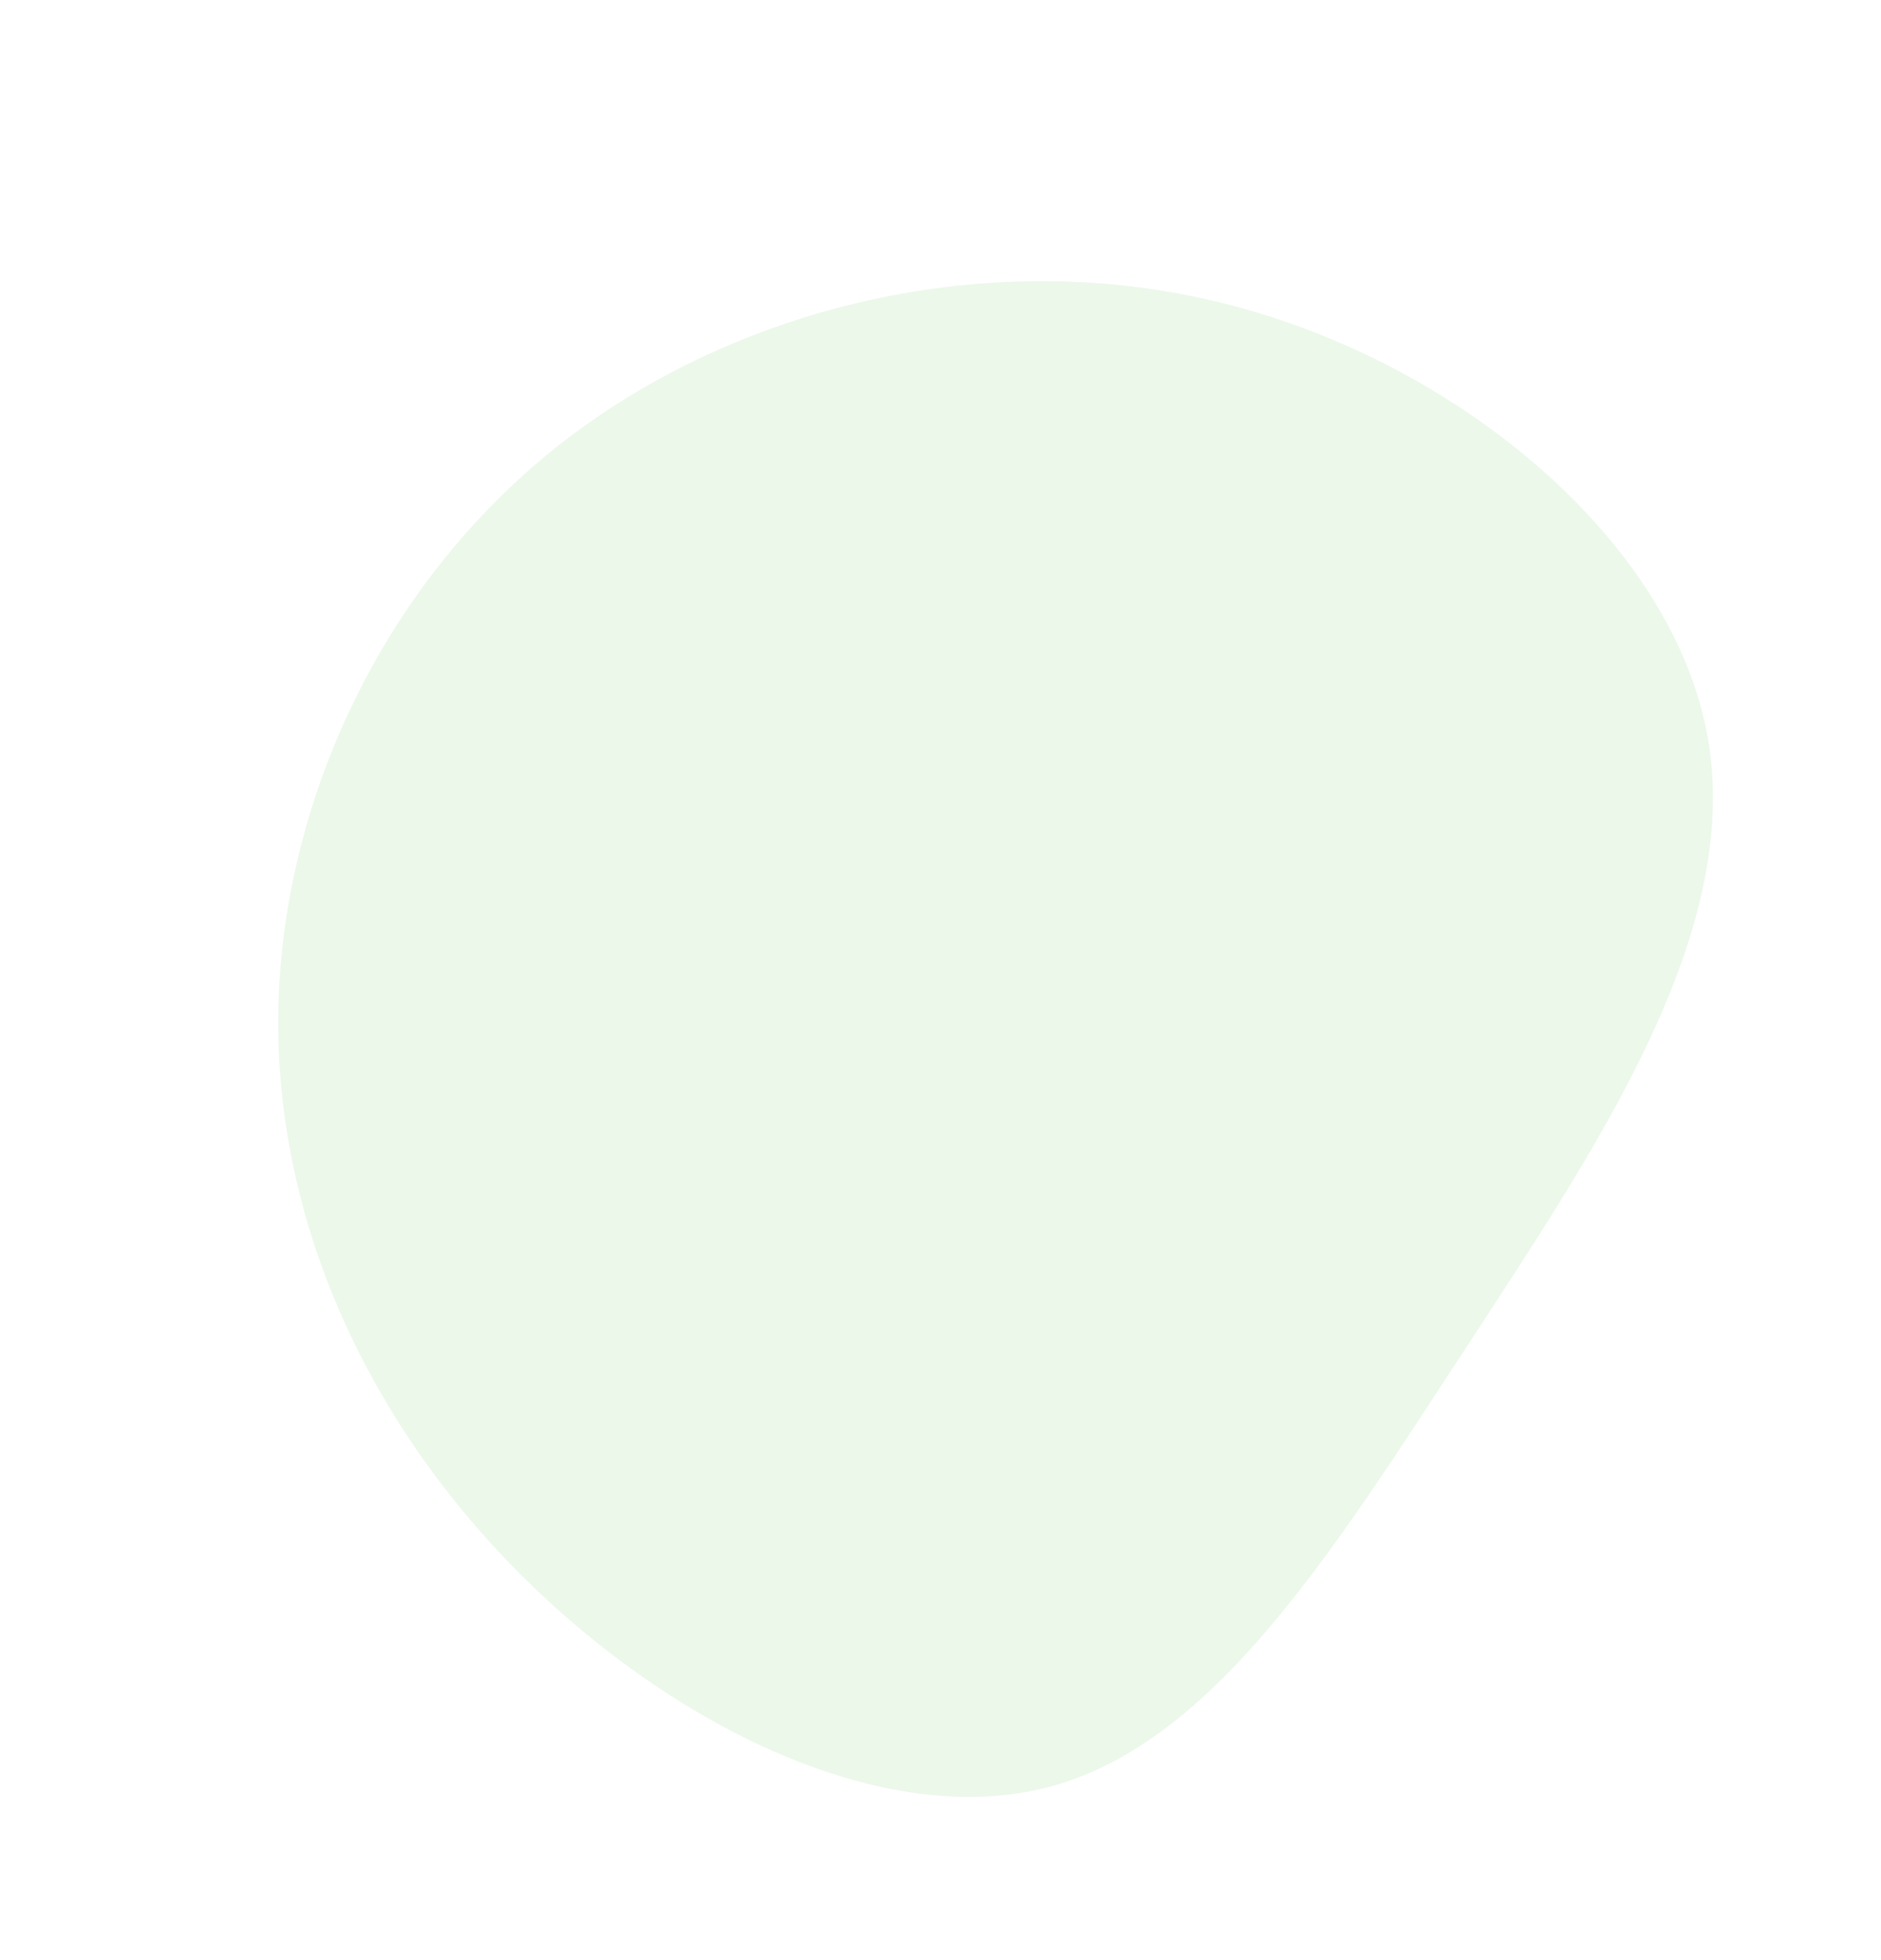 <svg width="735" height="766" viewBox="0 0 735 766" fill="none" xmlns="http://www.w3.org/2000/svg">
<path d="M410.208 698.171C345.821 715.304 263.537 675.038 204.038 615.837C144.416 556.565 107.723 478.11 108.727 396.242C109.854 314.445 148.75 229.11 217.949 174.271C287.199 119.627 386.752 95.479 478.429 118.622C570.053 141.57 653.872 211.686 667.355 288.423C680.714 365.09 623.79 448.573 572.313 527.468C520.642 606.414 474.471 680.966 410.208 698.171Z" fill="#81D373" fill-opacity="0.15"/>
</svg>
